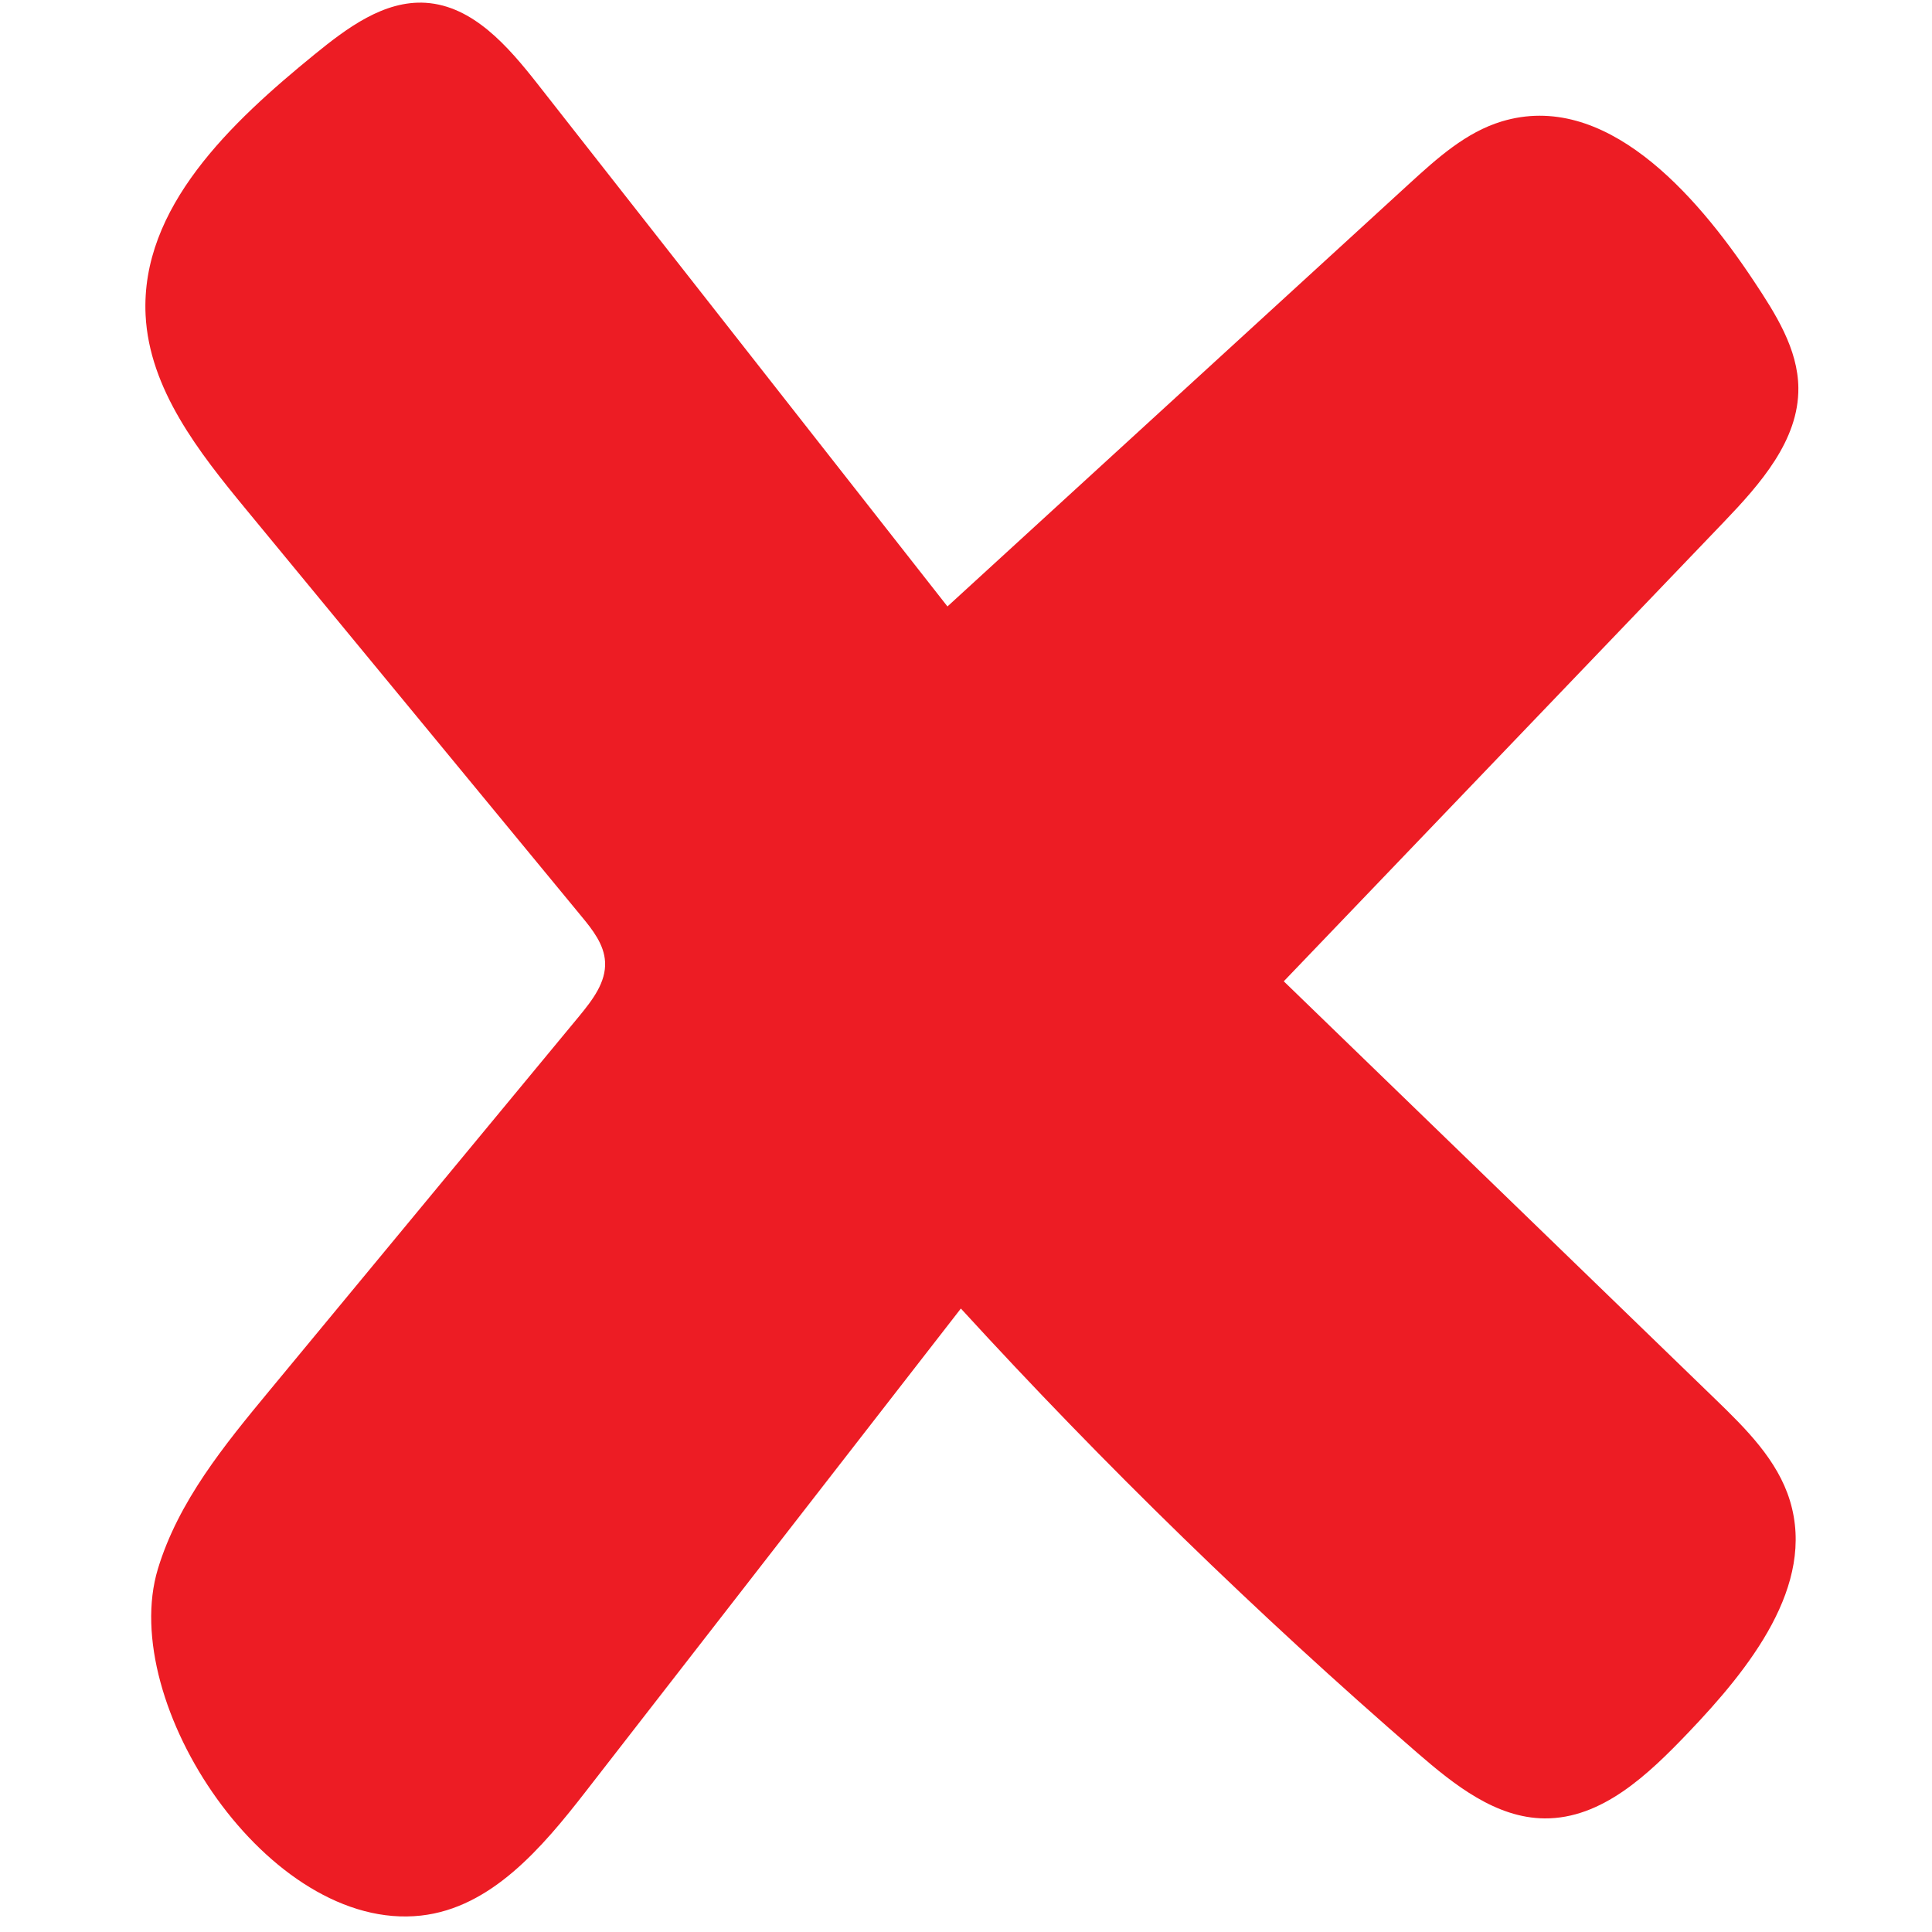 <svg xmlns="http://www.w3.org/2000/svg" xmlns:xlink="http://www.w3.org/1999/xlink" width="100" zoomAndPan="magnify" viewBox="0 0 75 75" height="100" preserveAspectRatio="xMidYMid meet" version="1.2"><defs><clipPath id="f40aecc8cc"><path d="M 26.102 30.898 L 44.102 30.898 L 44.102 48.898 L 26.102 48.898 Z M 26.102 30.898 "/></clipPath></defs><g id="64ae783d3c"><g clip-rule="nonzero" clip-path="url(#f40aecc8cc)"><path style=" stroke:none;fill-rule:nonzero;fill:#000000;fill-opacity:1;" d="M 44.102 39.898 C 44.102 40.492 44.043 41.078 43.926 41.656 C 43.812 42.234 43.641 42.797 43.414 43.344 C 43.188 43.891 42.91 44.41 42.582 44.898 C 42.254 45.391 41.883 45.848 41.465 46.266 C 41.047 46.684 40.59 47.055 40.102 47.383 C 39.609 47.711 39.09 47.988 38.543 48.215 C 38 48.441 37.434 48.613 36.855 48.727 C 36.277 48.844 35.691 48.898 35.102 48.898 C 34.508 48.898 33.922 48.844 33.344 48.727 C 32.766 48.613 32.203 48.441 31.656 48.215 C 31.109 47.988 30.59 47.711 30.102 47.383 C 29.609 47.055 29.152 46.684 28.734 46.266 C 28.316 45.848 27.945 45.391 27.617 44.898 C 27.289 44.41 27.012 43.891 26.785 43.344 C 26.559 42.797 26.387 42.234 26.273 41.656 C 26.156 41.078 26.102 40.492 26.102 39.898 C 26.102 39.309 26.156 38.723 26.273 38.145 C 26.387 37.566 26.559 37 26.785 36.457 C 27.012 35.91 27.289 35.391 27.617 34.898 C 27.945 34.41 28.316 33.953 28.734 33.535 C 29.152 33.117 29.609 32.746 30.102 32.418 C 30.59 32.09 31.109 31.812 31.656 31.586 C 32.203 31.359 32.766 31.188 33.344 31.074 C 33.922 30.957 34.508 30.898 35.102 30.898 C 35.691 30.898 36.277 30.957 36.855 31.074 C 37.434 31.188 38 31.359 38.543 31.586 C 39.09 31.812 39.609 32.09 40.102 32.418 C 40.59 32.746 41.047 33.117 41.465 33.535 C 41.883 33.953 42.254 34.41 42.582 34.898 C 42.91 35.391 43.188 35.91 43.414 36.457 C 43.641 37 43.812 37.566 43.926 38.145 C 44.043 38.723 44.102 39.309 44.102 39.898 Z M 44.102 39.898 "/></g><path style=" stroke:none;fill-rule:nonzero;fill:#ed1c24;fill-opacity:1;" d="M 36.809 23.516 C 42.777 18.055 48.746 12.59 54.715 7.125 C 55.785 6.148 56.902 5.137 58.293 4.715 C 62.273 3.508 65.789 7.449 68.086 10.914 C 68.926 12.18 69.797 13.543 69.812 15.059 C 69.832 17.098 68.328 18.793 66.918 20.266 C 61.223 26.211 55.531 32.152 49.836 38.094 C 55.422 43.504 61.008 48.914 66.594 54.32 C 67.777 55.465 69.004 56.68 69.484 58.254 C 70.492 61.555 67.914 64.777 65.527 67.273 C 63.988 68.883 62.188 70.609 59.957 70.59 C 58.07 70.574 56.457 69.289 55.031 68.055 C 48.793 62.648 42.871 56.883 37.301 50.797 C 32.441 57.055 27.582 63.309 22.723 69.566 C 21.043 71.727 19.066 74.062 16.34 74.363 C 10.43 75.016 4.551 66.117 6.129 60.906 C 6.922 58.285 8.707 56.102 10.453 53.992 C 14.465 49.141 18.477 44.289 22.492 39.438 C 22.996 38.824 23.535 38.129 23.488 37.336 C 23.453 36.664 23.004 36.094 22.574 35.574 C 18.234 30.305 13.891 25.039 9.551 19.773 C 7.719 17.551 5.797 15.109 5.652 12.234 C 5.449 8.059 8.973 4.75 12.215 2.109 C 13.473 1.086 14.906 0.008 16.527 0.109 C 18.359 0.227 19.719 1.797 20.852 3.238 C 26.164 10.008 31.473 16.777 36.781 23.543 C 36.789 23.535 36.801 23.527 36.809 23.516 "/></g></svg>